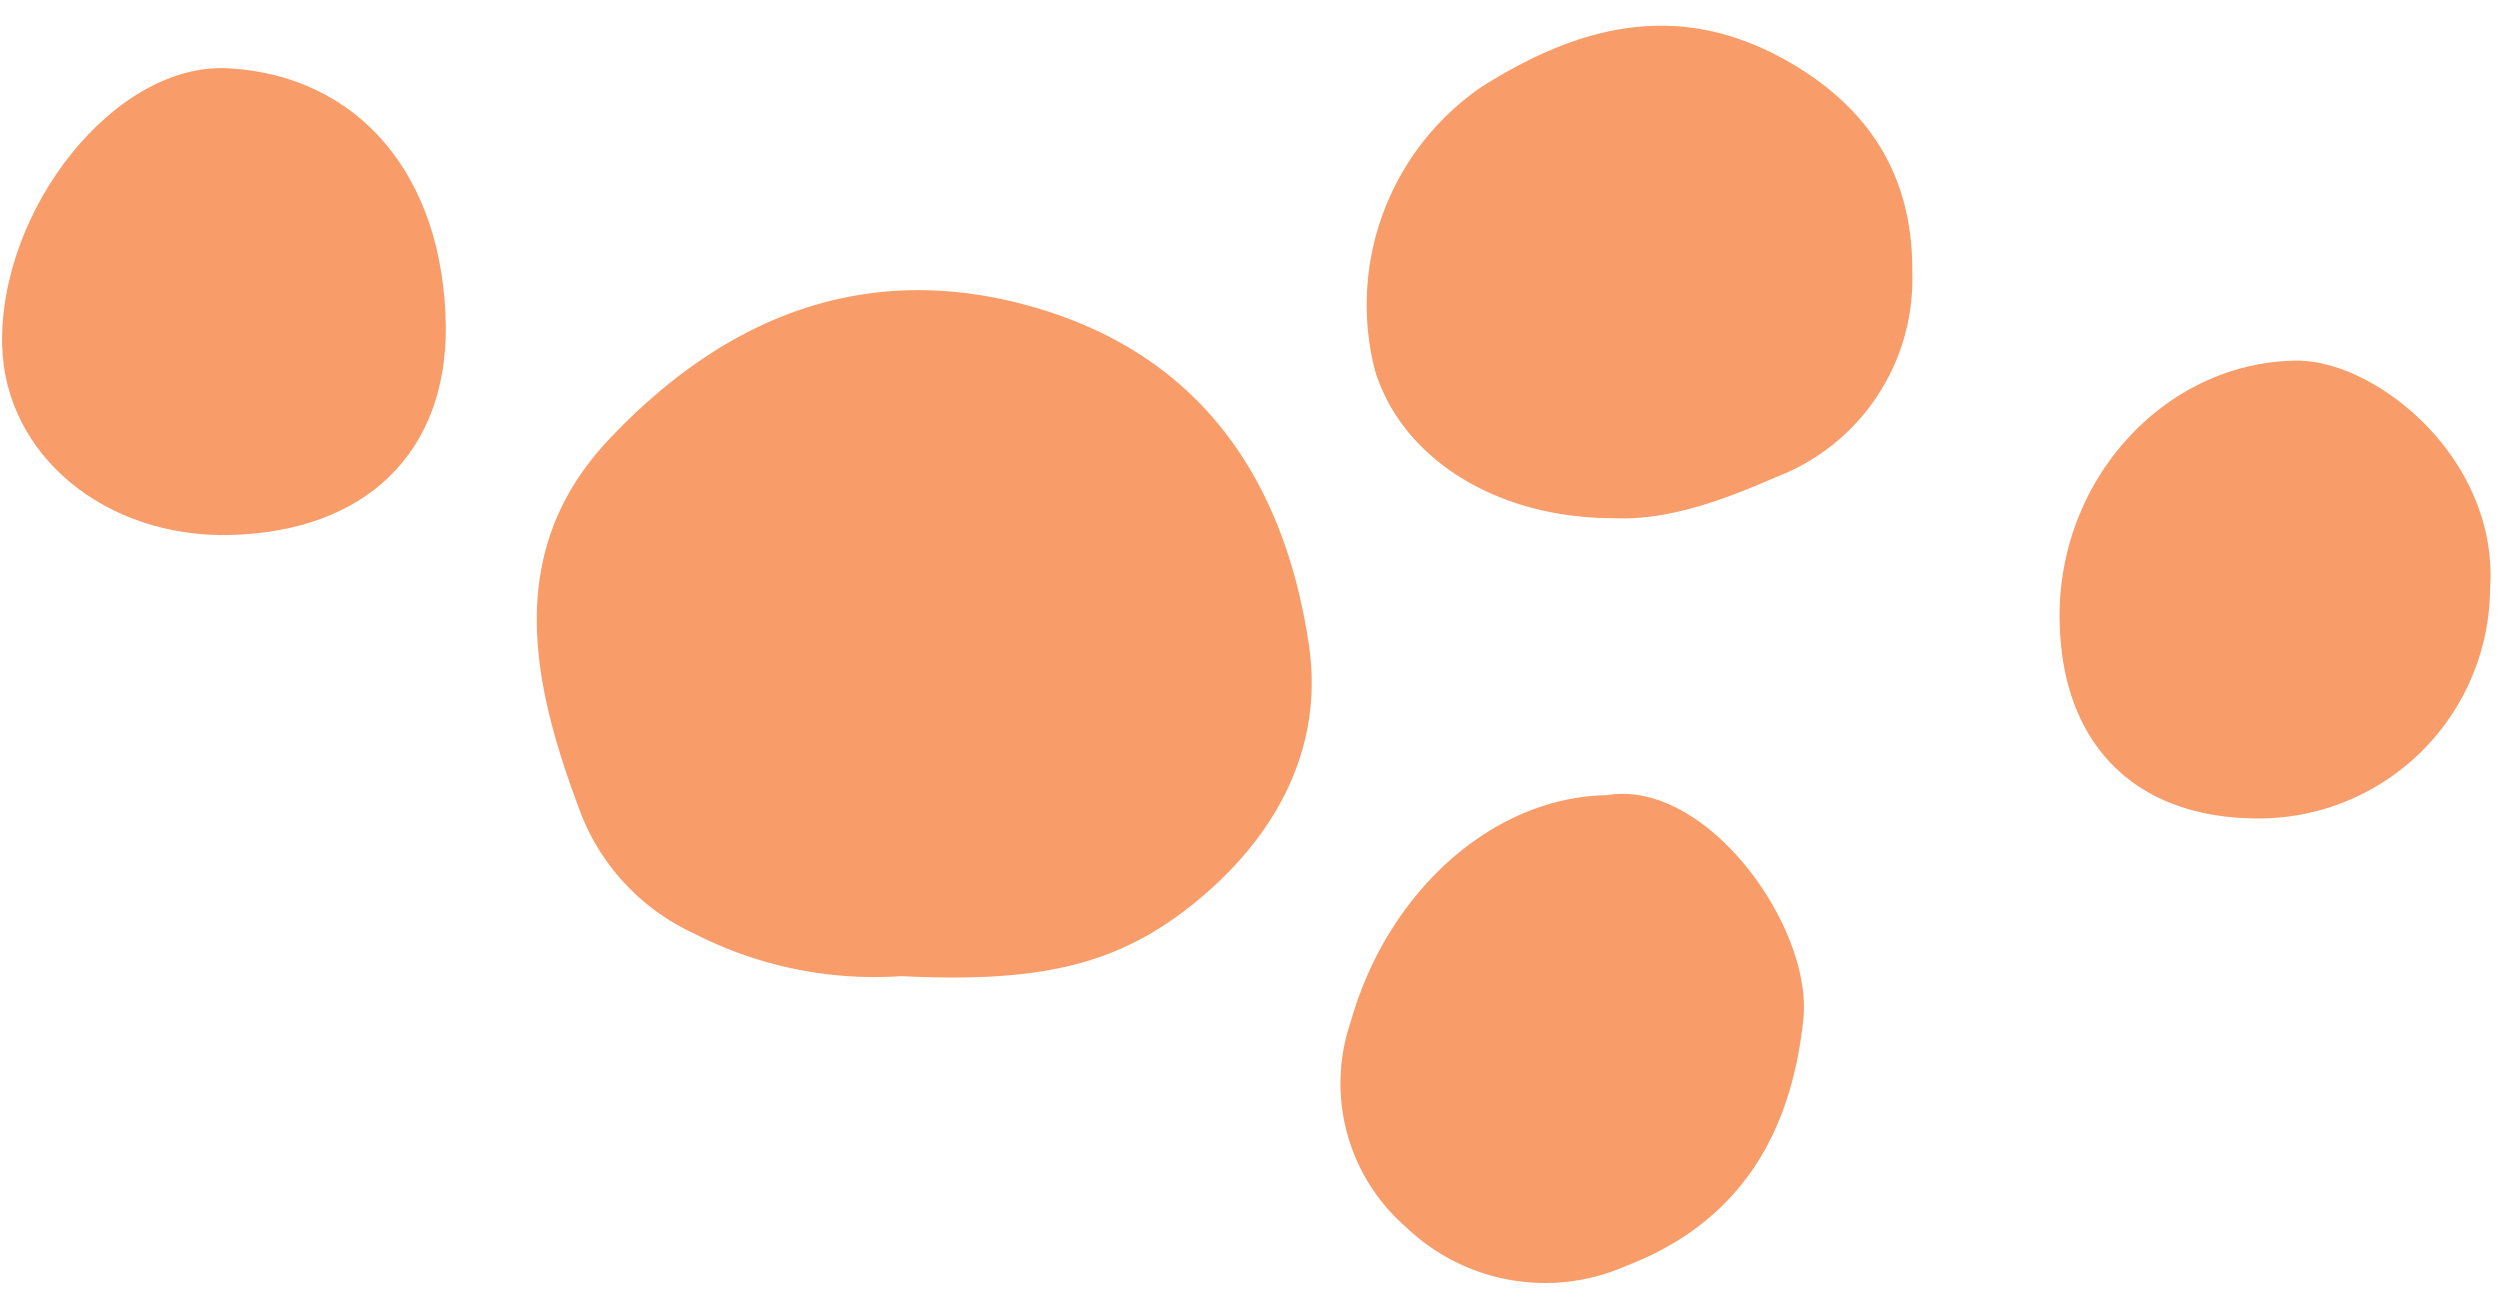 <?xml version="1.0" encoding="UTF-8" standalone="no"?><svg xmlns="http://www.w3.org/2000/svg" xmlns:xlink="http://www.w3.org/1999/xlink" fill="#000000" height="60.6" preserveAspectRatio="xMidYMid meet" version="1" viewBox="-0.1 -1.2 116.6 60.6" width="116.6" zoomAndPan="magnify"><g><g id="change1_1"><path d="M41.93,44.327a18.422,18.422,0,0,1-9.665-1.991,10.27,10.27,0,0,1-5.221-5.461c-2.31-6.047-3.73-12.289,1.255-17.578,5.2-5.513,11.654-8.376,19.459-6.271,8.09,2.183,12.051,8.116,13.191,15.876.71,4.832-1.572,8.993-5.417,12.075C52.02,43.791,48.449,44.651,41.93,44.327Z" fill="#f89d6a"/></g><g id="change2_1"><path d="M75.174,22.968c-5.513.011-9.943-2.822-11.162-6.953a12.323,12.323,0,0,1,5-13.17C73.507,0,78.144-1.22,83.178,1.6c3.906,2.187,5.956,5.424,5.91,9.908a9.873,9.873,0,0,1-6.363,9.547C80.248,22.139,77.681,23.082,75.174,22.968Z" fill="#f89d6a"/></g><g id="change3_1"><path d="M74.833,35.887c4.65-.789,9.629,6.148,9.175,10.454-.572,5.423-3.021,9.493-8.287,11.51a9.371,9.371,0,0,1-10.225-1.8,8.883,8.883,0,0,1-2.591-9.621C64.616,40.4,69.5,35.984,74.833,35.887Z" fill="#f89d6a"/></g><g id="change4_1"><path d="M20.692,14.01c.055,5.907-3.749,9.59-10.061,9.741C4.788,23.891.12,20.005,0,14.9-.142,8.589,5.243,1.687,10.563,1.985,16.593,2.324,20.6,6.948,20.692,14.01Z" fill="#f89d6a"/></g><g id="change3_2"><path d="M116.036,26.272a10.792,10.792,0,0,1-10.926,10.7c-5.766-.045-9.185-3.613-9.15-9.549C96,21.009,100.965,15.7,106.977,15.621,110.718,15.575,116.466,20.208,116.036,26.272Z" fill="#f89d6a"/></g></g></svg>